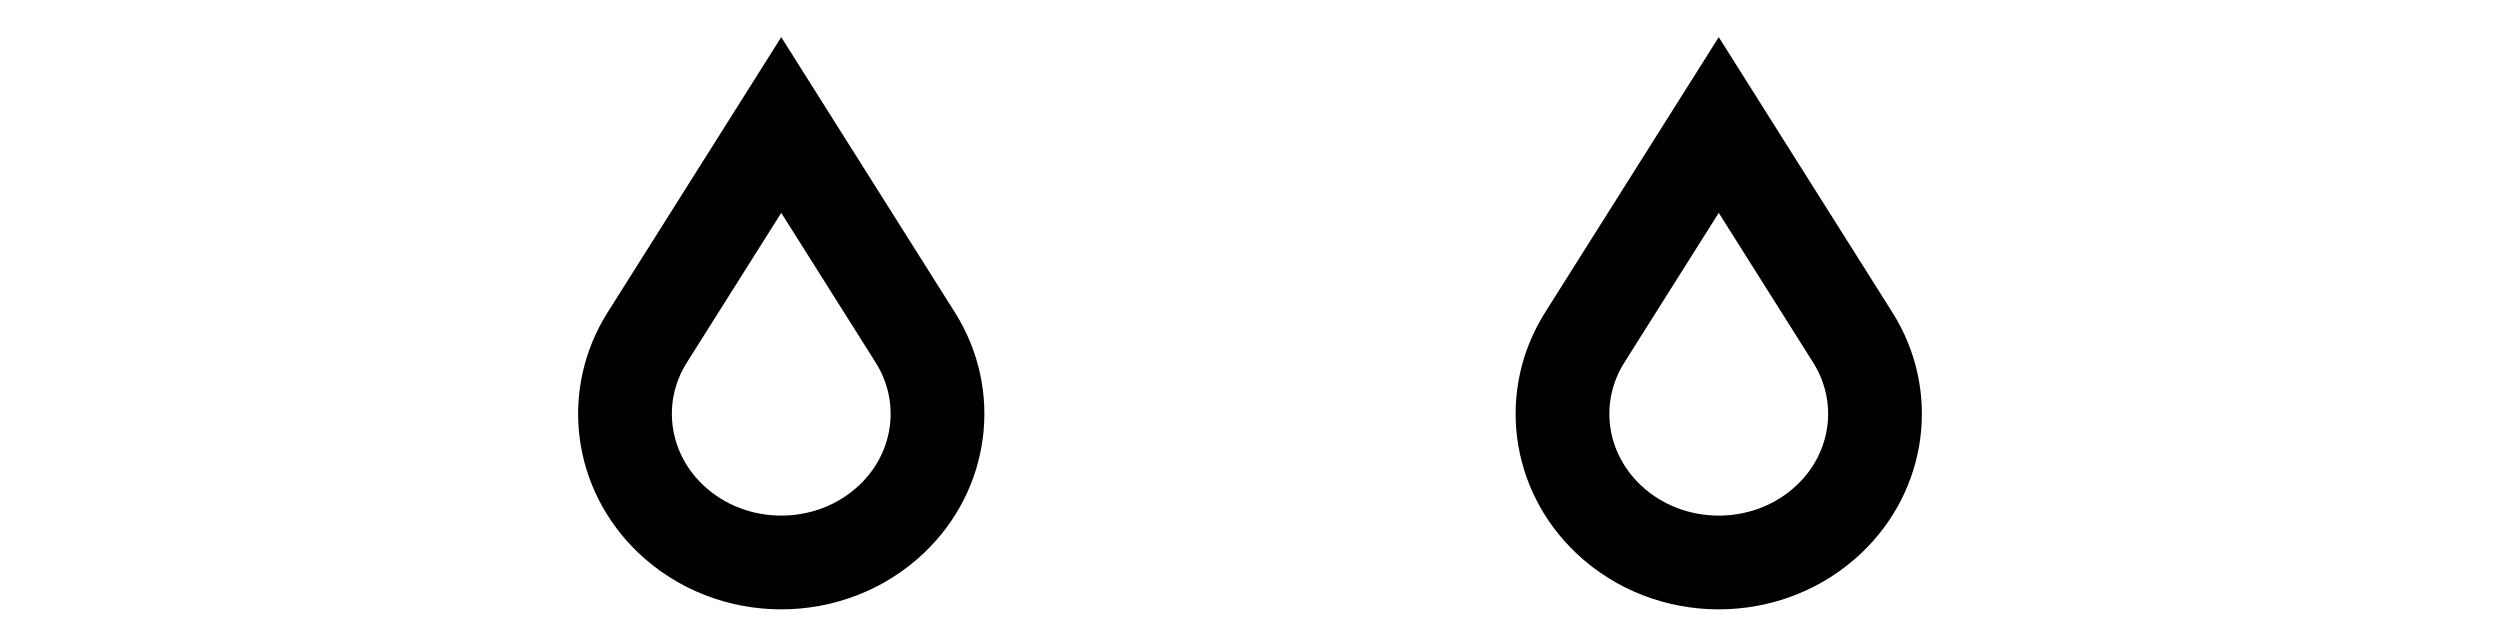 <svg width="40" height="10" viewBox="0 0 40 10" fill="none" xmlns="http://www.w3.org/2000/svg">
<path d="M27.5 2L29.644 5.399C30.234 6.334 30.079 7.532 29.268 8.303C28.291 9.232 26.709 9.232 25.732 8.303C24.921 7.532 24.766 6.334 25.356 5.399L27.5 2Z" stroke="black" stroke-width="1.5"/>
<path d="M12.5 2L14.644 5.399C15.234 6.334 15.079 7.532 14.268 8.303C13.291 9.232 11.709 9.232 10.732 8.303C9.921 7.532 9.766 6.334 10.356 5.399L12.5 2Z" stroke="black" stroke-width="1.5"/>
</svg>
